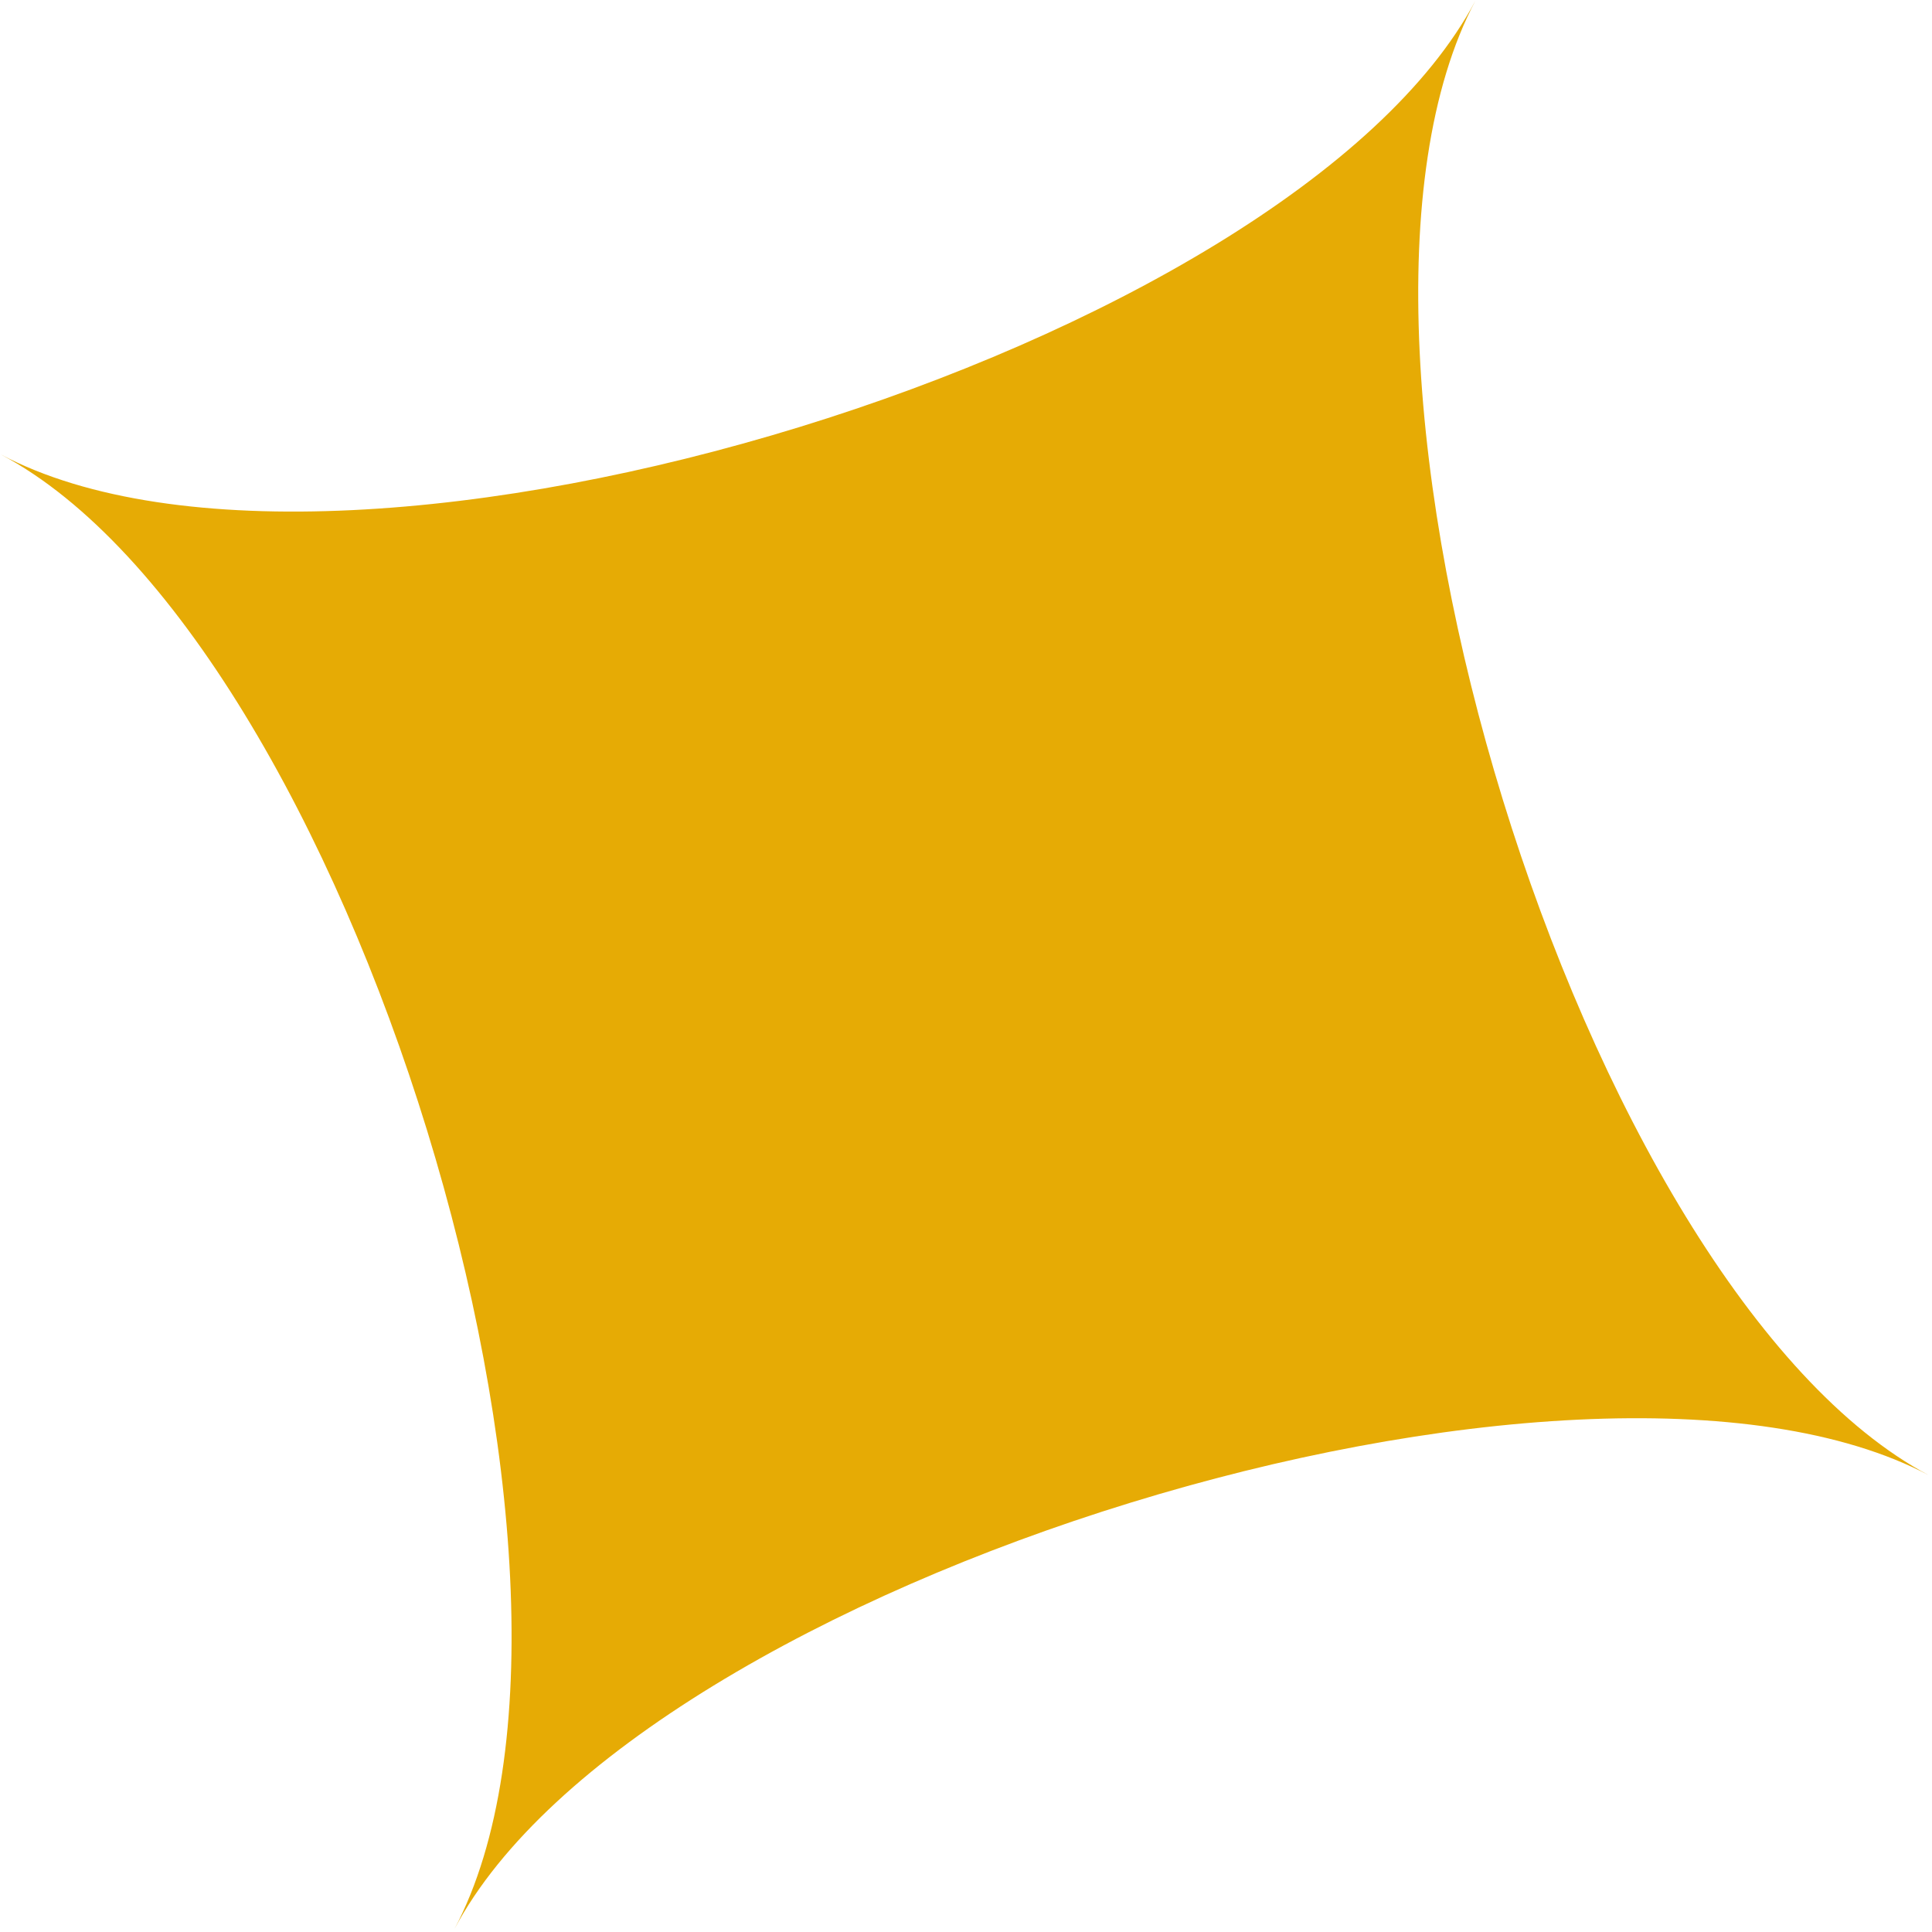 <?xml version="1.0" encoding="UTF-8"?> <svg xmlns="http://www.w3.org/2000/svg" width="633" height="633" viewBox="0 0 633 633" fill="none"><path d="M483.389 0.248C423.062 114.192 518.089 423.06 632.033 483.388C518.089 423.06 209.221 518.088 148.893 632.032C209.221 518.088 114.194 209.219 0.249 148.892C114.194 209.219 423.062 114.192 483.389 0.248Z" fill="#E6AB05"></path></svg> 